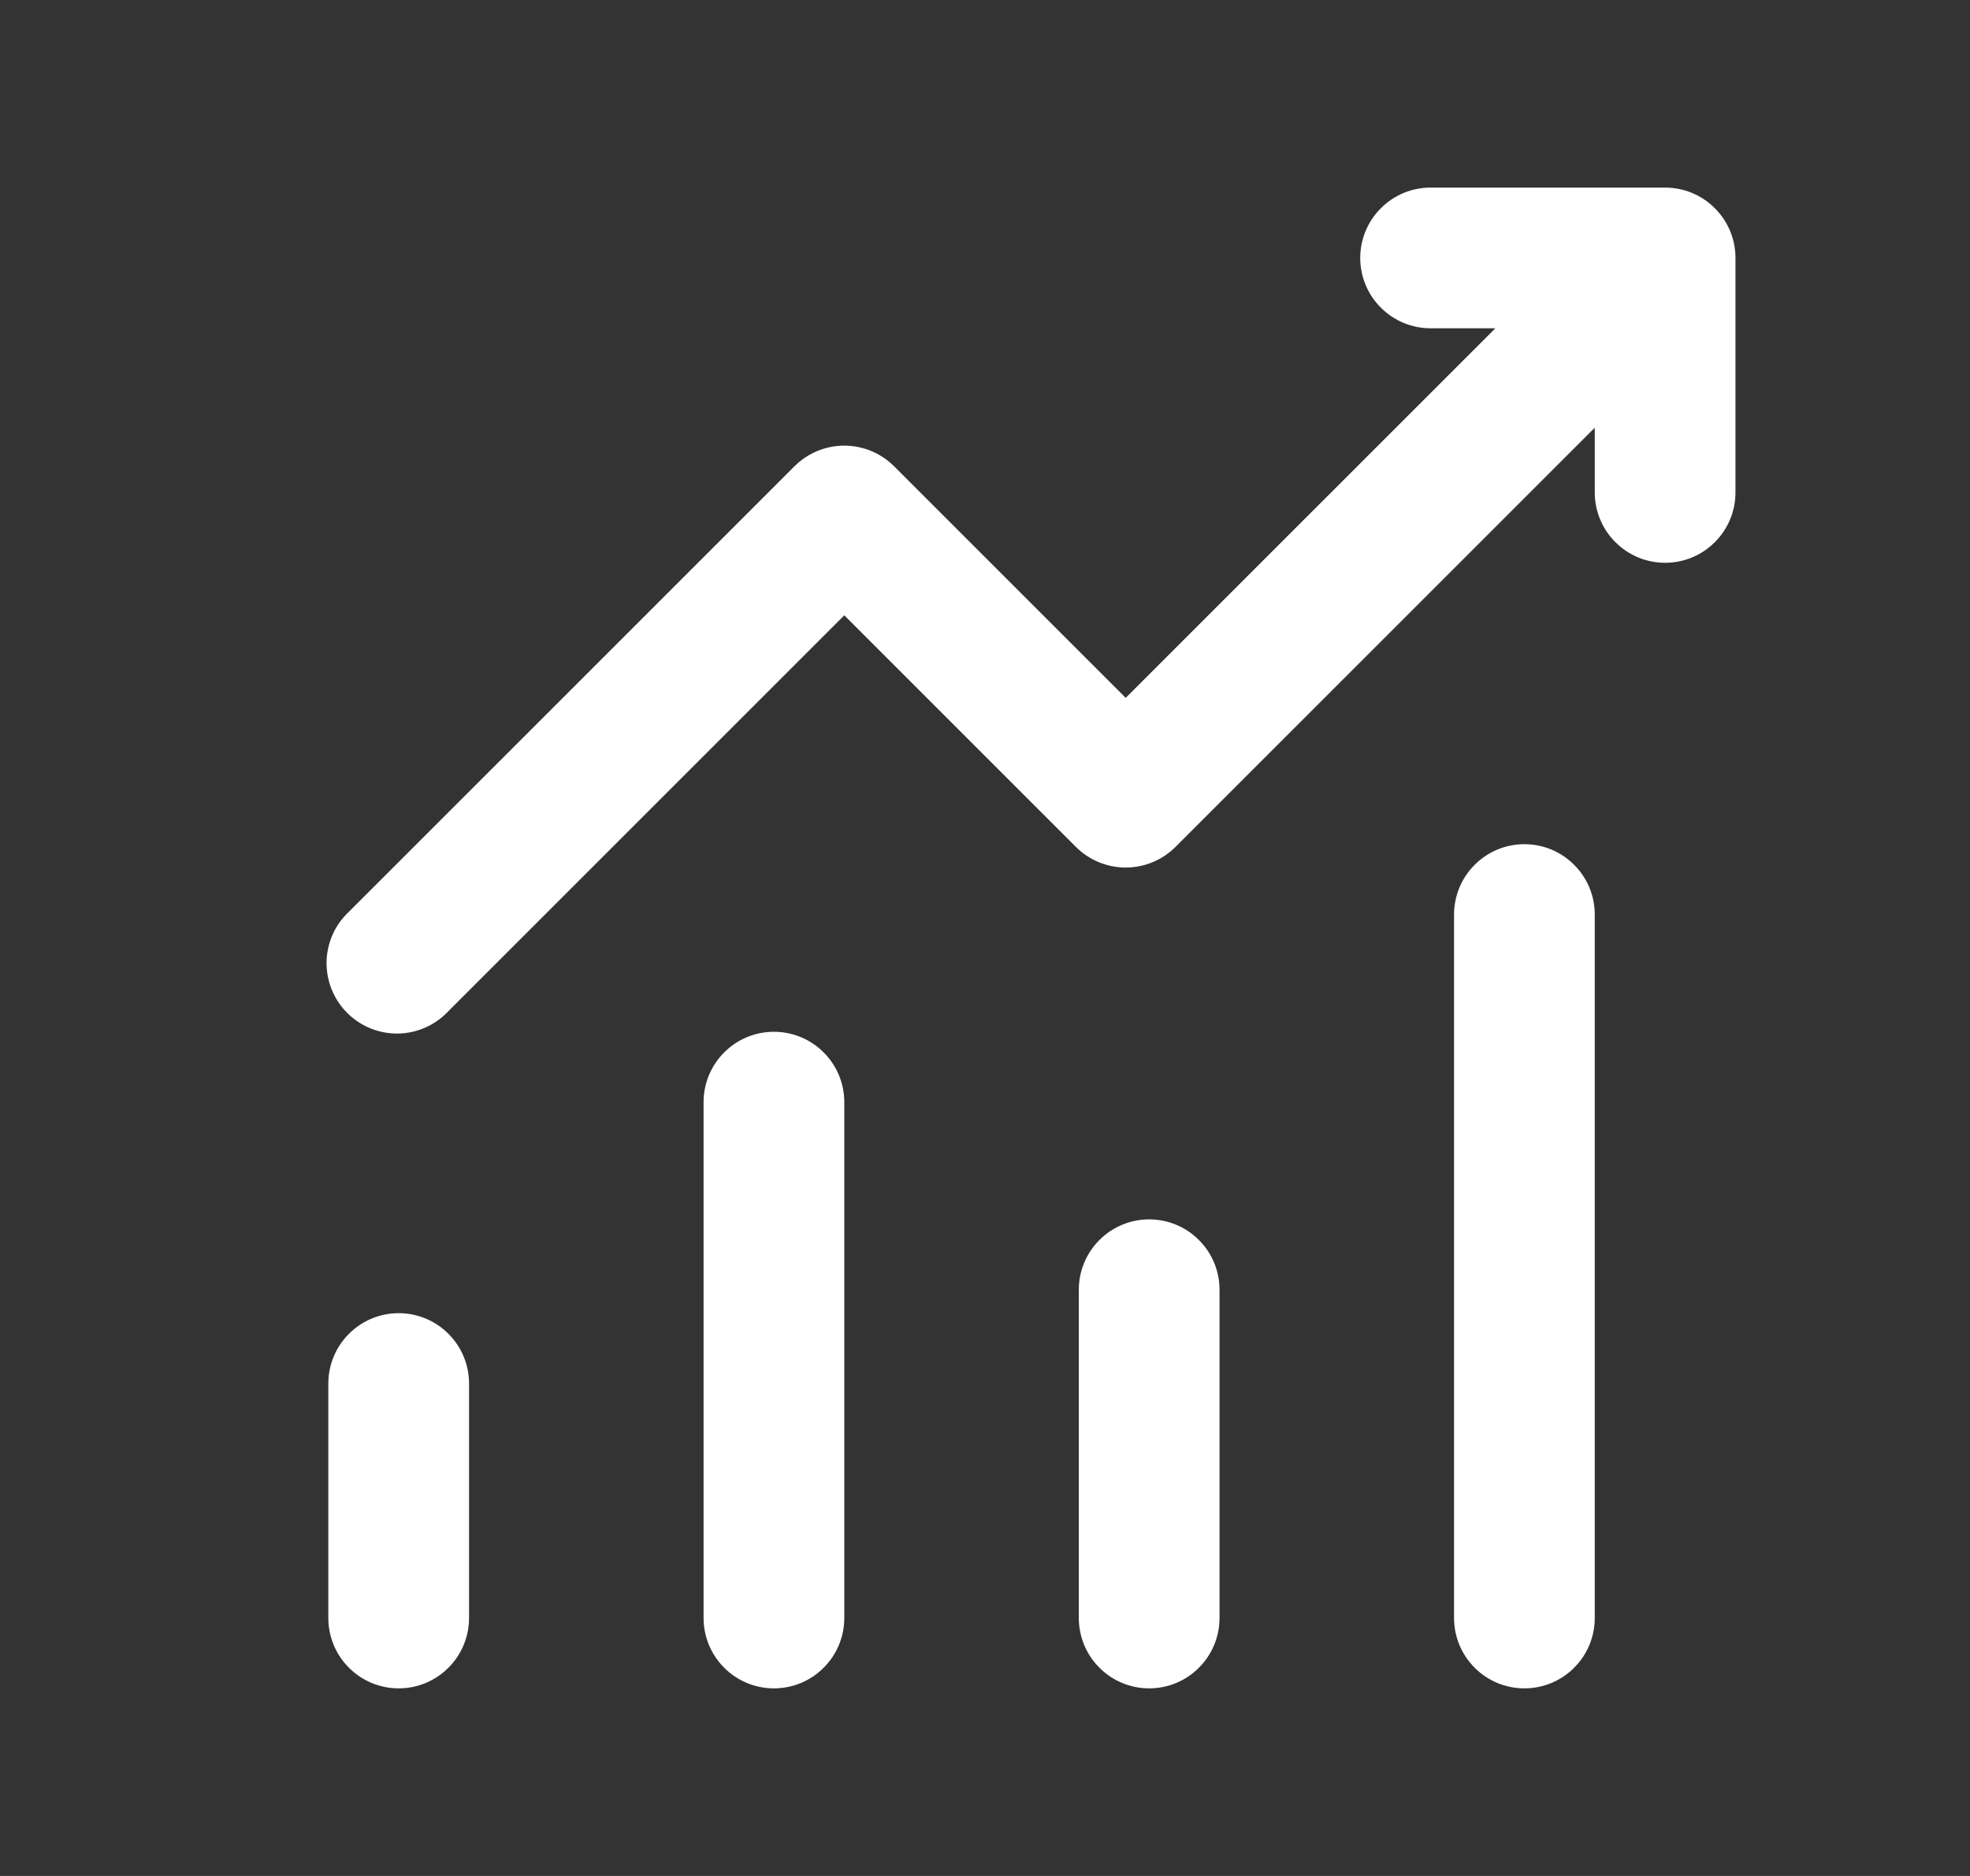 <svg width="21" height="20" viewBox="0 0 21 20" fill="none" xmlns="http://www.w3.org/2000/svg">
<rect x="0" y="0" width="21" height="20" fill="#333333" stroke="none"/>
<path d="M14.5 2.75C14.5 2.551 14.579 2.36 14.72 2.22C14.86 2.079 15.051 2 15.25 2H17.75C17.949 2 18.14 2.079 18.28 2.22C18.421 2.36 18.5 2.551 18.5 2.75V5.25C18.5 5.449 18.421 5.64 18.28 5.78C18.14 5.921 17.949 6 17.75 6C17.551 6 17.36 5.921 17.22 5.78C17.079 5.64 17 5.449 17 5.25V4.56L12.53 9.03C12.389 9.17 12.199 9.249 12 9.249C11.801 9.249 11.611 9.17 11.47 9.03L9 6.56L4.78 10.78C4.711 10.854 4.628 10.913 4.536 10.954C4.444 10.995 4.345 11.017 4.244 11.019C4.144 11.02 4.044 11.002 3.95 10.964C3.857 10.926 3.772 10.87 3.701 10.799C3.63 10.728 3.574 10.643 3.536 10.55C3.498 10.456 3.48 10.356 3.481 10.255C3.483 10.155 3.505 10.056 3.546 9.963C3.587 9.871 3.646 9.789 3.72 9.72L8.47 4.97C8.611 4.83 8.801 4.751 9 4.751C9.199 4.751 9.389 4.83 9.53 4.97L12 7.44L15.94 3.5H15.25C15.051 3.5 14.86 3.421 14.72 3.28C14.579 3.14 14.5 2.949 14.5 2.75ZM4.25 14C4.449 14 4.64 14.079 4.78 14.22C4.921 14.36 5 14.551 5 14.75V17.25C5 17.449 4.921 17.64 4.78 17.78C4.64 17.921 4.449 18 4.25 18C4.051 18 3.86 17.921 3.72 17.78C3.579 17.64 3.5 17.449 3.5 17.25V14.75C3.5 14.551 3.579 14.36 3.72 14.22C3.86 14.079 4.051 14 4.25 14ZM9 11.75C9 11.551 8.921 11.36 8.78 11.22C8.64 11.079 8.449 11 8.25 11C8.051 11 7.86 11.079 7.72 11.22C7.579 11.36 7.5 11.551 7.5 11.75V17.25C7.5 17.449 7.579 17.64 7.72 17.78C7.86 17.921 8.051 18 8.25 18C8.449 18 8.64 17.921 8.78 17.78C8.921 17.64 9 17.449 9 17.25V11.75ZM12.25 13C12.449 13 12.64 13.079 12.78 13.22C12.921 13.36 13 13.551 13 13.75V17.25C13 17.449 12.921 17.64 12.78 17.78C12.64 17.921 12.449 18 12.25 18C12.051 18 11.86 17.921 11.72 17.78C11.579 17.64 11.5 17.449 11.5 17.25V13.75C11.5 13.551 11.579 13.36 11.72 13.22C11.86 13.079 12.051 13 12.25 13ZM17 9.75C17 9.551 16.921 9.36 16.78 9.22C16.64 9.079 16.449 9 16.25 9C16.051 9 15.86 9.079 15.72 9.22C15.579 9.36 15.5 9.551 15.5 9.75V17.25C15.5 17.449 15.579 17.64 15.72 17.78C15.86 17.921 16.051 18 16.25 18C16.449 18 16.64 17.921 16.78 17.78C16.921 17.64 17 17.449 17 17.25V9.75Z" fill="white"/>
</svg>